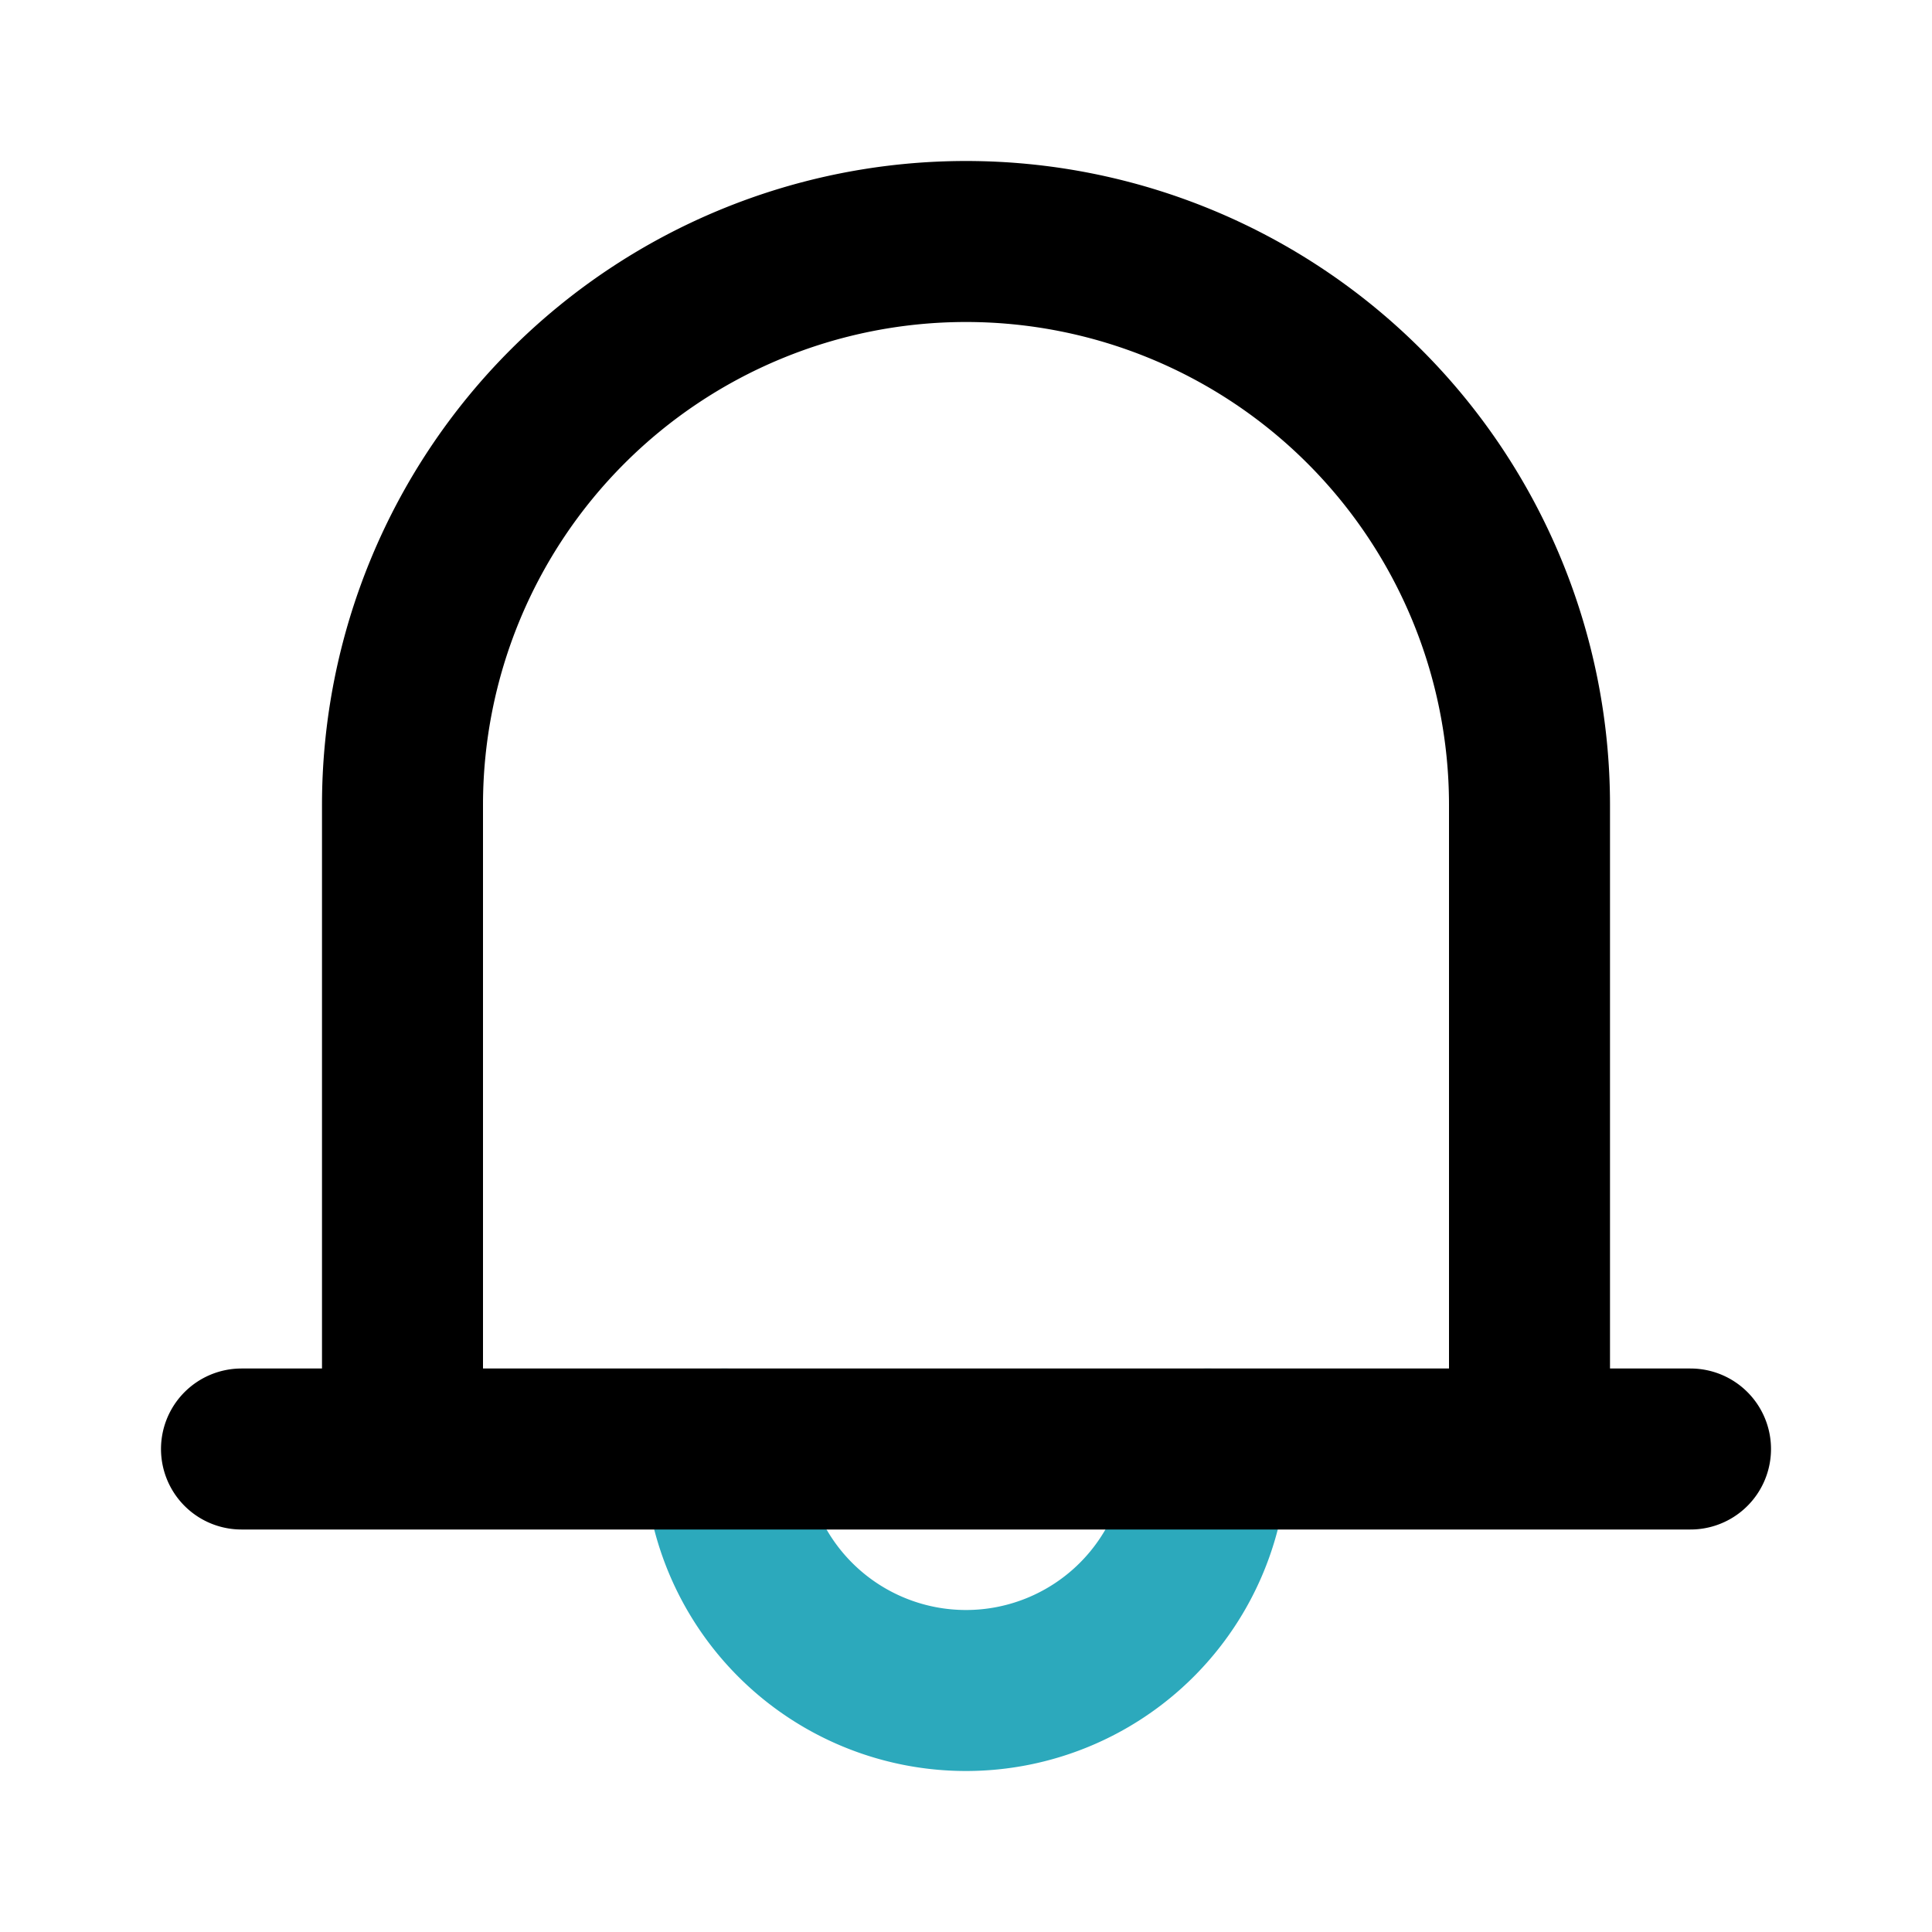 <?xml version="1.0" encoding="utf-8"?><!-- Uploaded to: SVG Repo, www.svgrepo.com, Generator: SVG Repo Mixer Tools -->
<svg fill="#000000" width="800px" height="800px" viewBox="0 0 24 24" id="notification" data-name="Line Color" xmlns="http://www.w3.org/2000/svg" class="icon line-color"><path id="secondary" d="M15,18a3,3,0,0,1-6,0" style="fill: none; stroke: rgb(44, 169, 188); stroke-linecap: round; stroke-linejoin: round; stroke-width: 2;"></path><path id="primary" d="M19,18H5V10a7,7,0,0,1,7-7h0a7,7,0,0,1,7,7ZM3,18H21" style="fill: none; stroke: rgb(0, 0, 0); stroke-linecap: round; stroke-linejoin: round; stroke-width: 2;"></path></svg>